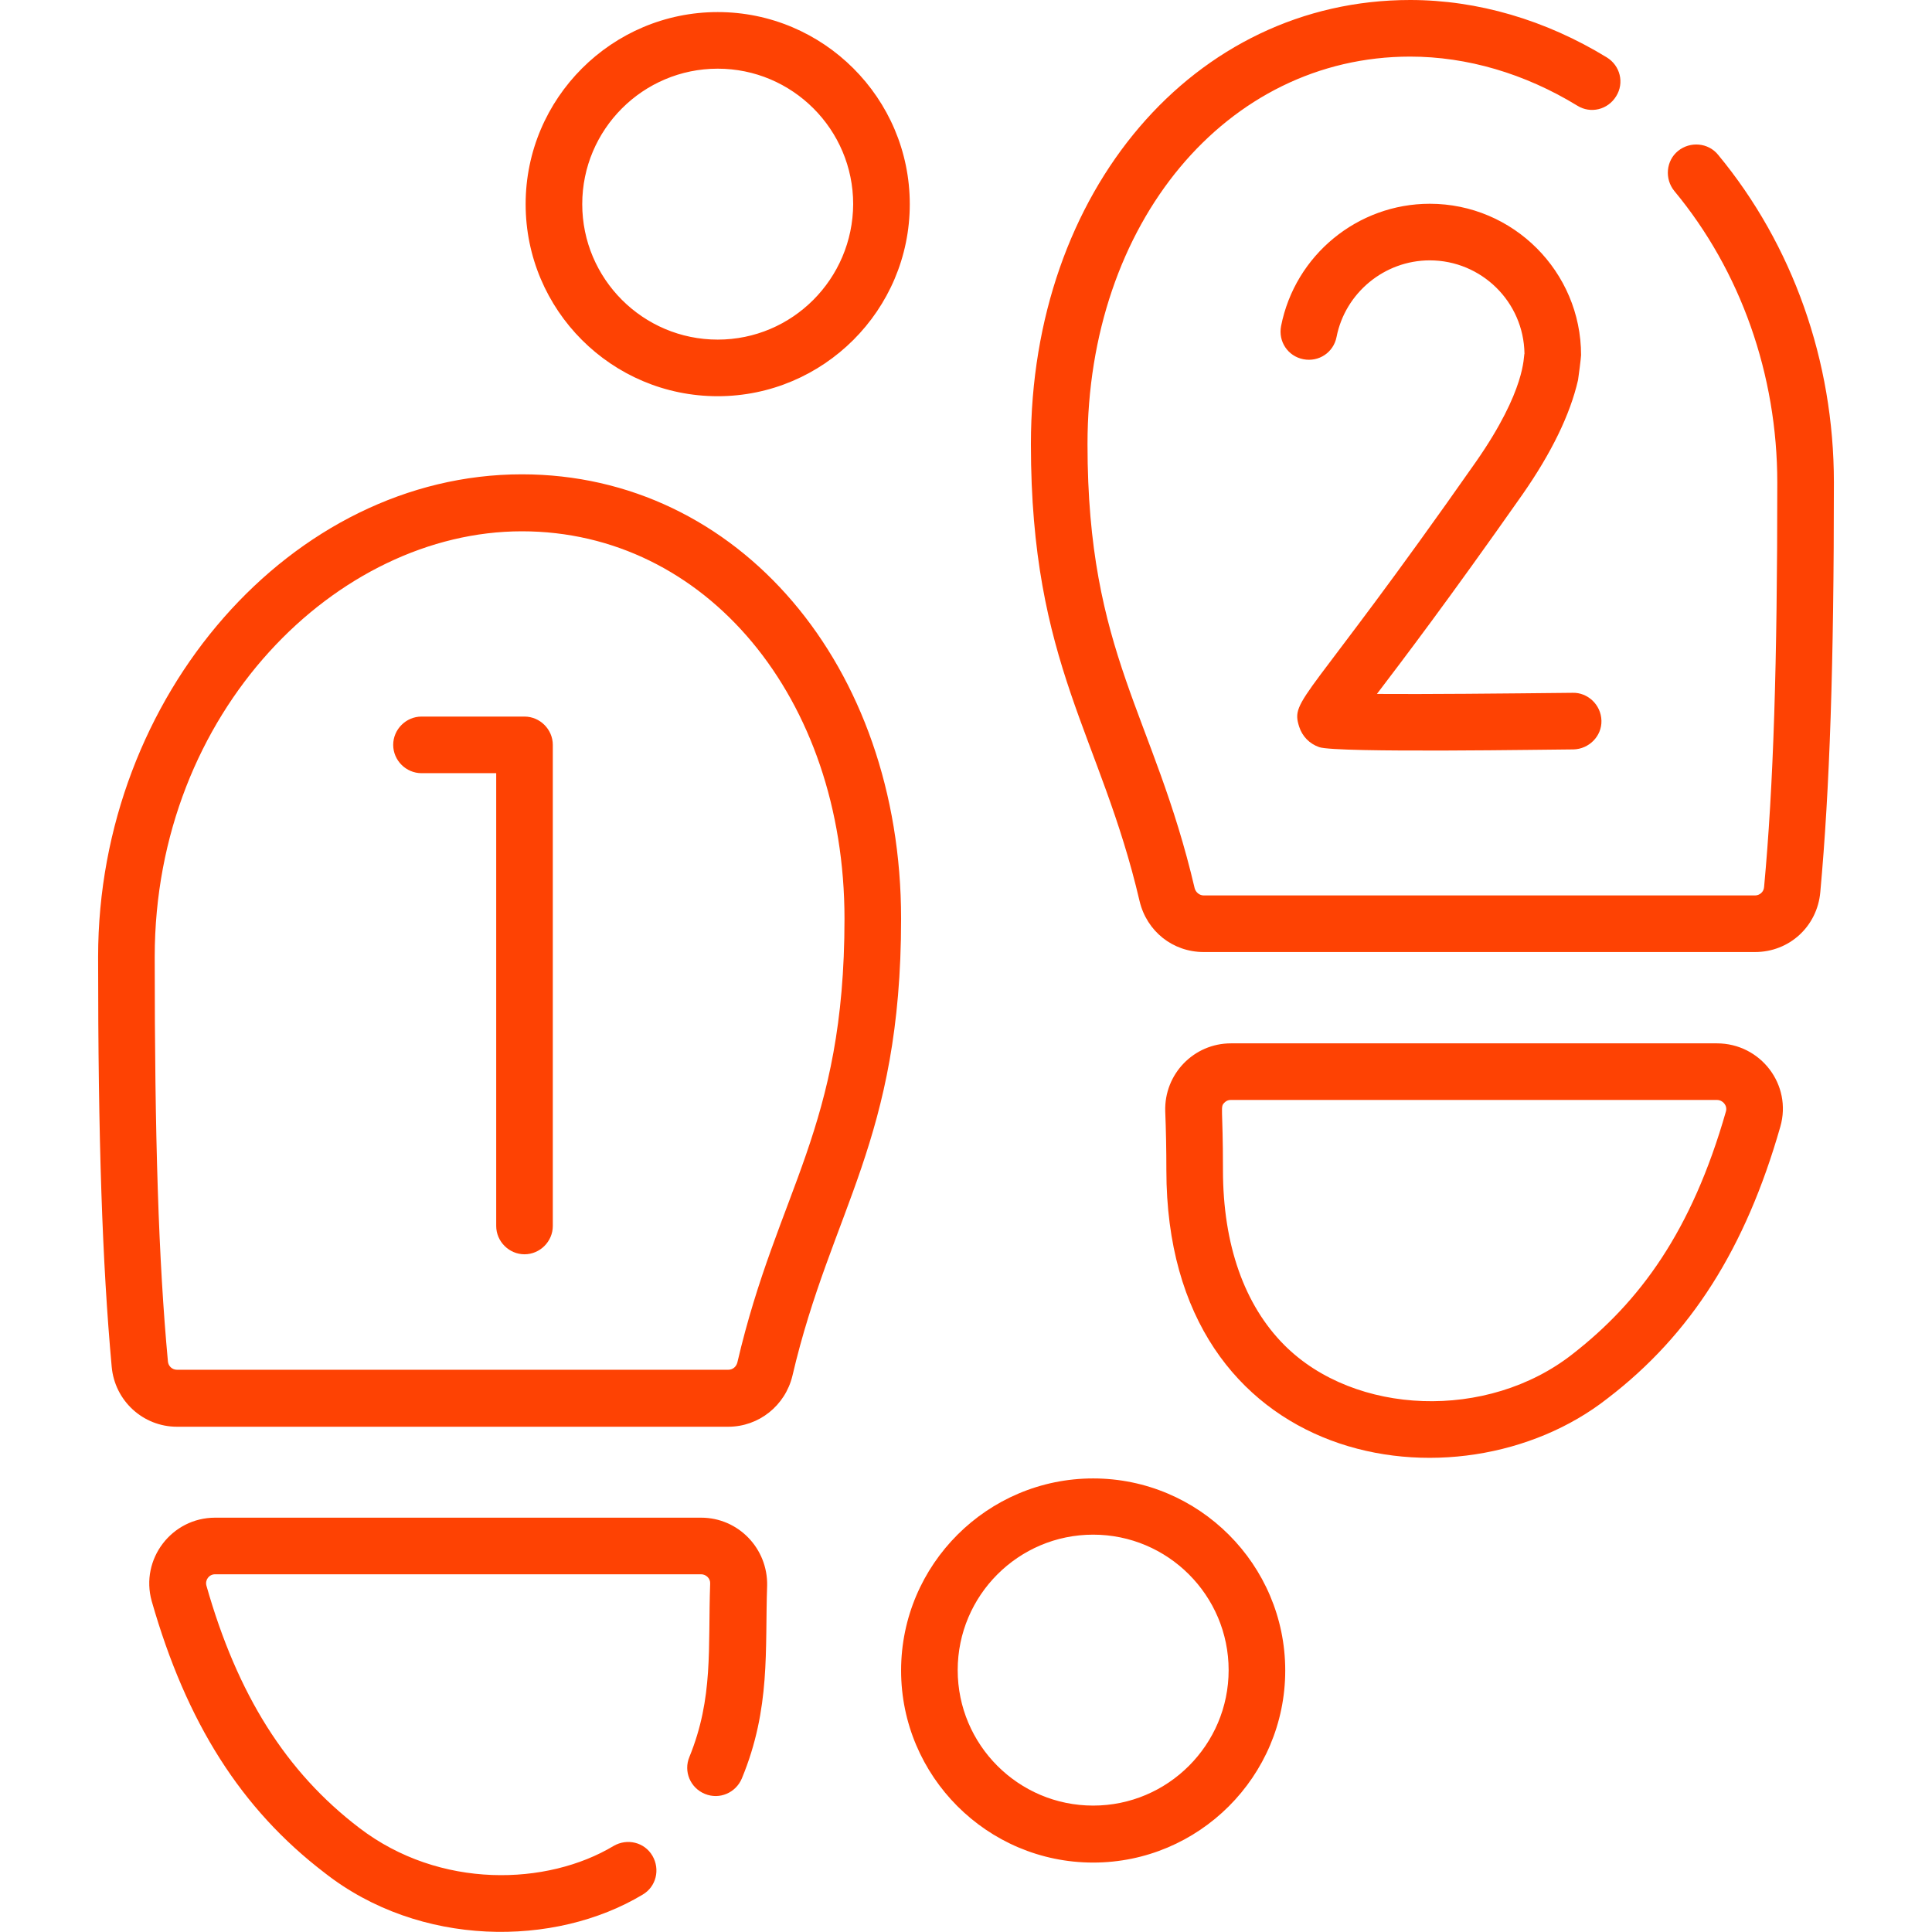 <?xml version="1.0" encoding="UTF-8"?> <!-- Generator: Adobe Illustrator 22.1.0, SVG Export Plug-In . SVG Version: 6.00 Build 0) --> <svg xmlns="http://www.w3.org/2000/svg" xmlns:xlink="http://www.w3.org/1999/xlink" id="Capa_1" x="0px" y="0px" viewBox="0 0 512 512" style="enable-background:new 0 0 512 512;" xml:space="preserve"> <style type="text/css"> .st0{fill:#FE4203;} </style> <g> <g> <path class="st0" d="M139,189.9h-27.3c-4.1,0-7.5,3.4-7.5,7.5s3.4,7.5,7.5,7.5h19.8v120c0,4.1,3.4,7.5,7.5,7.5 c4.1,0,7.5-3.4,7.5-7.5V197.4C146.5,193.3,143.1,189.9,139,189.9L139,189.9z M190.2,105c28,0,50.9-22.8,50.9-50.9 S218.2,3.2,190.2,3.2s-50.9,22.8-50.9,50.9S162.1,105,190.2,105z M190.2,18.2c19.8,0,35.9,16.1,35.9,35.9 C226,73.9,210,90,190.2,90c-19.8,0-35.9-16.1-35.9-35.9C154.3,34.3,170.4,18.2,190.2,18.2z M185.8,402.2H57 c-11.5,0-19.9,11-16.8,22.1c9.2,32.2,23.7,55.1,45.8,72c25.2,19.8,61,19.8,84.3,5.8c3.6-2.1,4.7-6.7,2.6-10.3 c-2.1-3.6-6.7-4.7-10.3-2.6c-17.5,10.5-46,11.6-67.4-4.8c-19.4-14.8-32.3-35.3-40.5-64.2c-0.4-1.5,0.7-3,2.3-3h128.8 c1.3,0,2.5,1.1,2.4,2.5c-0.6,17.1,0.9,30.2-5.5,45.9c-1.6,3.8,0.2,8.2,4.1,9.8s8.2-0.3,9.8-4.1c7.7-18.6,6.1-34.2,6.7-51.1 C203.5,410.4,195.7,402.2,185.8,402.2L185.8,402.2z M391.2,122.3c-45.1,64.4-49.3,62.8-46.9,70.3c0.8,2.5,2.7,4.5,5.3,5.4 c4.6,1.6,62.4,0.6,67.4,0.6c4.1-0.1,7.5-3.5,7.4-7.6c-0.1-4.3-3.7-7.5-7.6-7.4c-18.8,0.2-39.4,0.4-51.9,0.3 c6.7-8.8,18.8-24.7,38.6-52.9c7.6-10.9,12.6-21.1,14.7-30.3c0.1-0.6,0.8-5.9,0.8-6.6c0-22.1-18-40.1-40.1-40.1 c-19.1,0-35.7,13.6-39.4,32.4c-0.8,4.1,1.8,8,5.9,8.8c4.1,0.8,8-1.8,8.8-5.9c2.3-11.7,12.7-20.3,24.7-20.3 c13.7,0,24.9,11,25.1,24.7C403.7,94.4,404.5,103.2,391.2,122.3L391.2,122.3z M138.3,125.7C77.4,125.7,26,184.3,26,253.6 c0,48.6,1.1,81.1,3.6,108.6c0.8,9,8.3,15.9,17.3,15.9H193c8.1,0,15.1-5.6,17-13.5c10.3-44.1,28.8-62.4,28.8-121.1 C238.8,176.3,195.6,125.7,138.3,125.7L138.3,125.7z M195.4,361.1c-0.3,1.1-1.2,1.9-2.4,1.9H46.9c-1.3,0-2.3-1-2.4-2.2 c-2.5-27-3.5-59.1-3.5-107.2c0-65.1,48.4-112.8,97.3-112.8c48.7,0,85.5,44.1,85.5,102.7C223.8,299.2,206.1,315.2,195.4,361.1 L195.4,361.1z M455.3,41c-2.6-3.2-7.4-3.6-10.6-1c-3.2,2.6-3.6,7.4-1,10.6c17.6,21.2,27.3,48.7,27.3,77.3c0,48.1-1,80.2-3.5,107.2 c-0.1,1.3-1.2,2.2-2.4,2.2H319c-1.1,0-2.1-0.8-2.4-1.9c-10.8-46.1-28.4-61.9-28.4-117.7C288.2,59.1,325,15,373.7,15 c15.1,0,30.4,4.5,44.3,13c3.5,2.2,8.1,1.1,10.3-2.5c2.2-3.5,1.1-8.1-2.5-10.3C409.6,5.3,391.6,0,373.7,0 c-57.3,0-100.5,50.6-100.5,117.7c0,58.7,18.5,77,28.8,121.1c1.9,8,8.8,13.5,17,13.5h146.1c9.1,0,16.5-6.8,17.3-15.9 c2.5-27.5,3.6-60,3.6-108.6C486,95.7,475.1,64.9,455.3,41L455.3,41z M455,276.5H326.2c-9.8,0-17.7,8.1-17.4,18 c0.2,5,0.3,10.3,0.3,15.6c0,79.2,77.3,91.6,116.9,60.5c22.1-16.9,36.6-39.8,45.8-72C475,287.5,466.6,276.5,455,276.5L455,276.5z M457.4,294.5c-9.1,31.9-22.9,50.5-40.6,64.3c-22.6,17.8-57.8,16.3-76.4-2.3c-10.6-10.6-16.3-26.6-16.3-46.4 c0-17.1-0.8-16.7,0.4-17.9c0.3-0.3,0.8-0.7,1.7-0.7H455C456.6,291.5,457.8,293,457.4,294.5L457.4,294.5z M289.7,391.8 c-28,0-50.9,22.8-50.9,50.9c0,28,22.8,50.9,50.9,50.9c28,0,50.9-22.8,50.9-50.9C340.6,414.6,317.7,391.8,289.7,391.8z M289.7,478.5c-19.8,0-35.9-16.1-35.9-35.9c0-19.8,16.1-35.9,35.9-35.9c19.8,0,35.9,16.1,35.9,35.9 C325.6,462.4,309.5,478.5,289.7,478.5z"></path> </g> </g> </svg> 